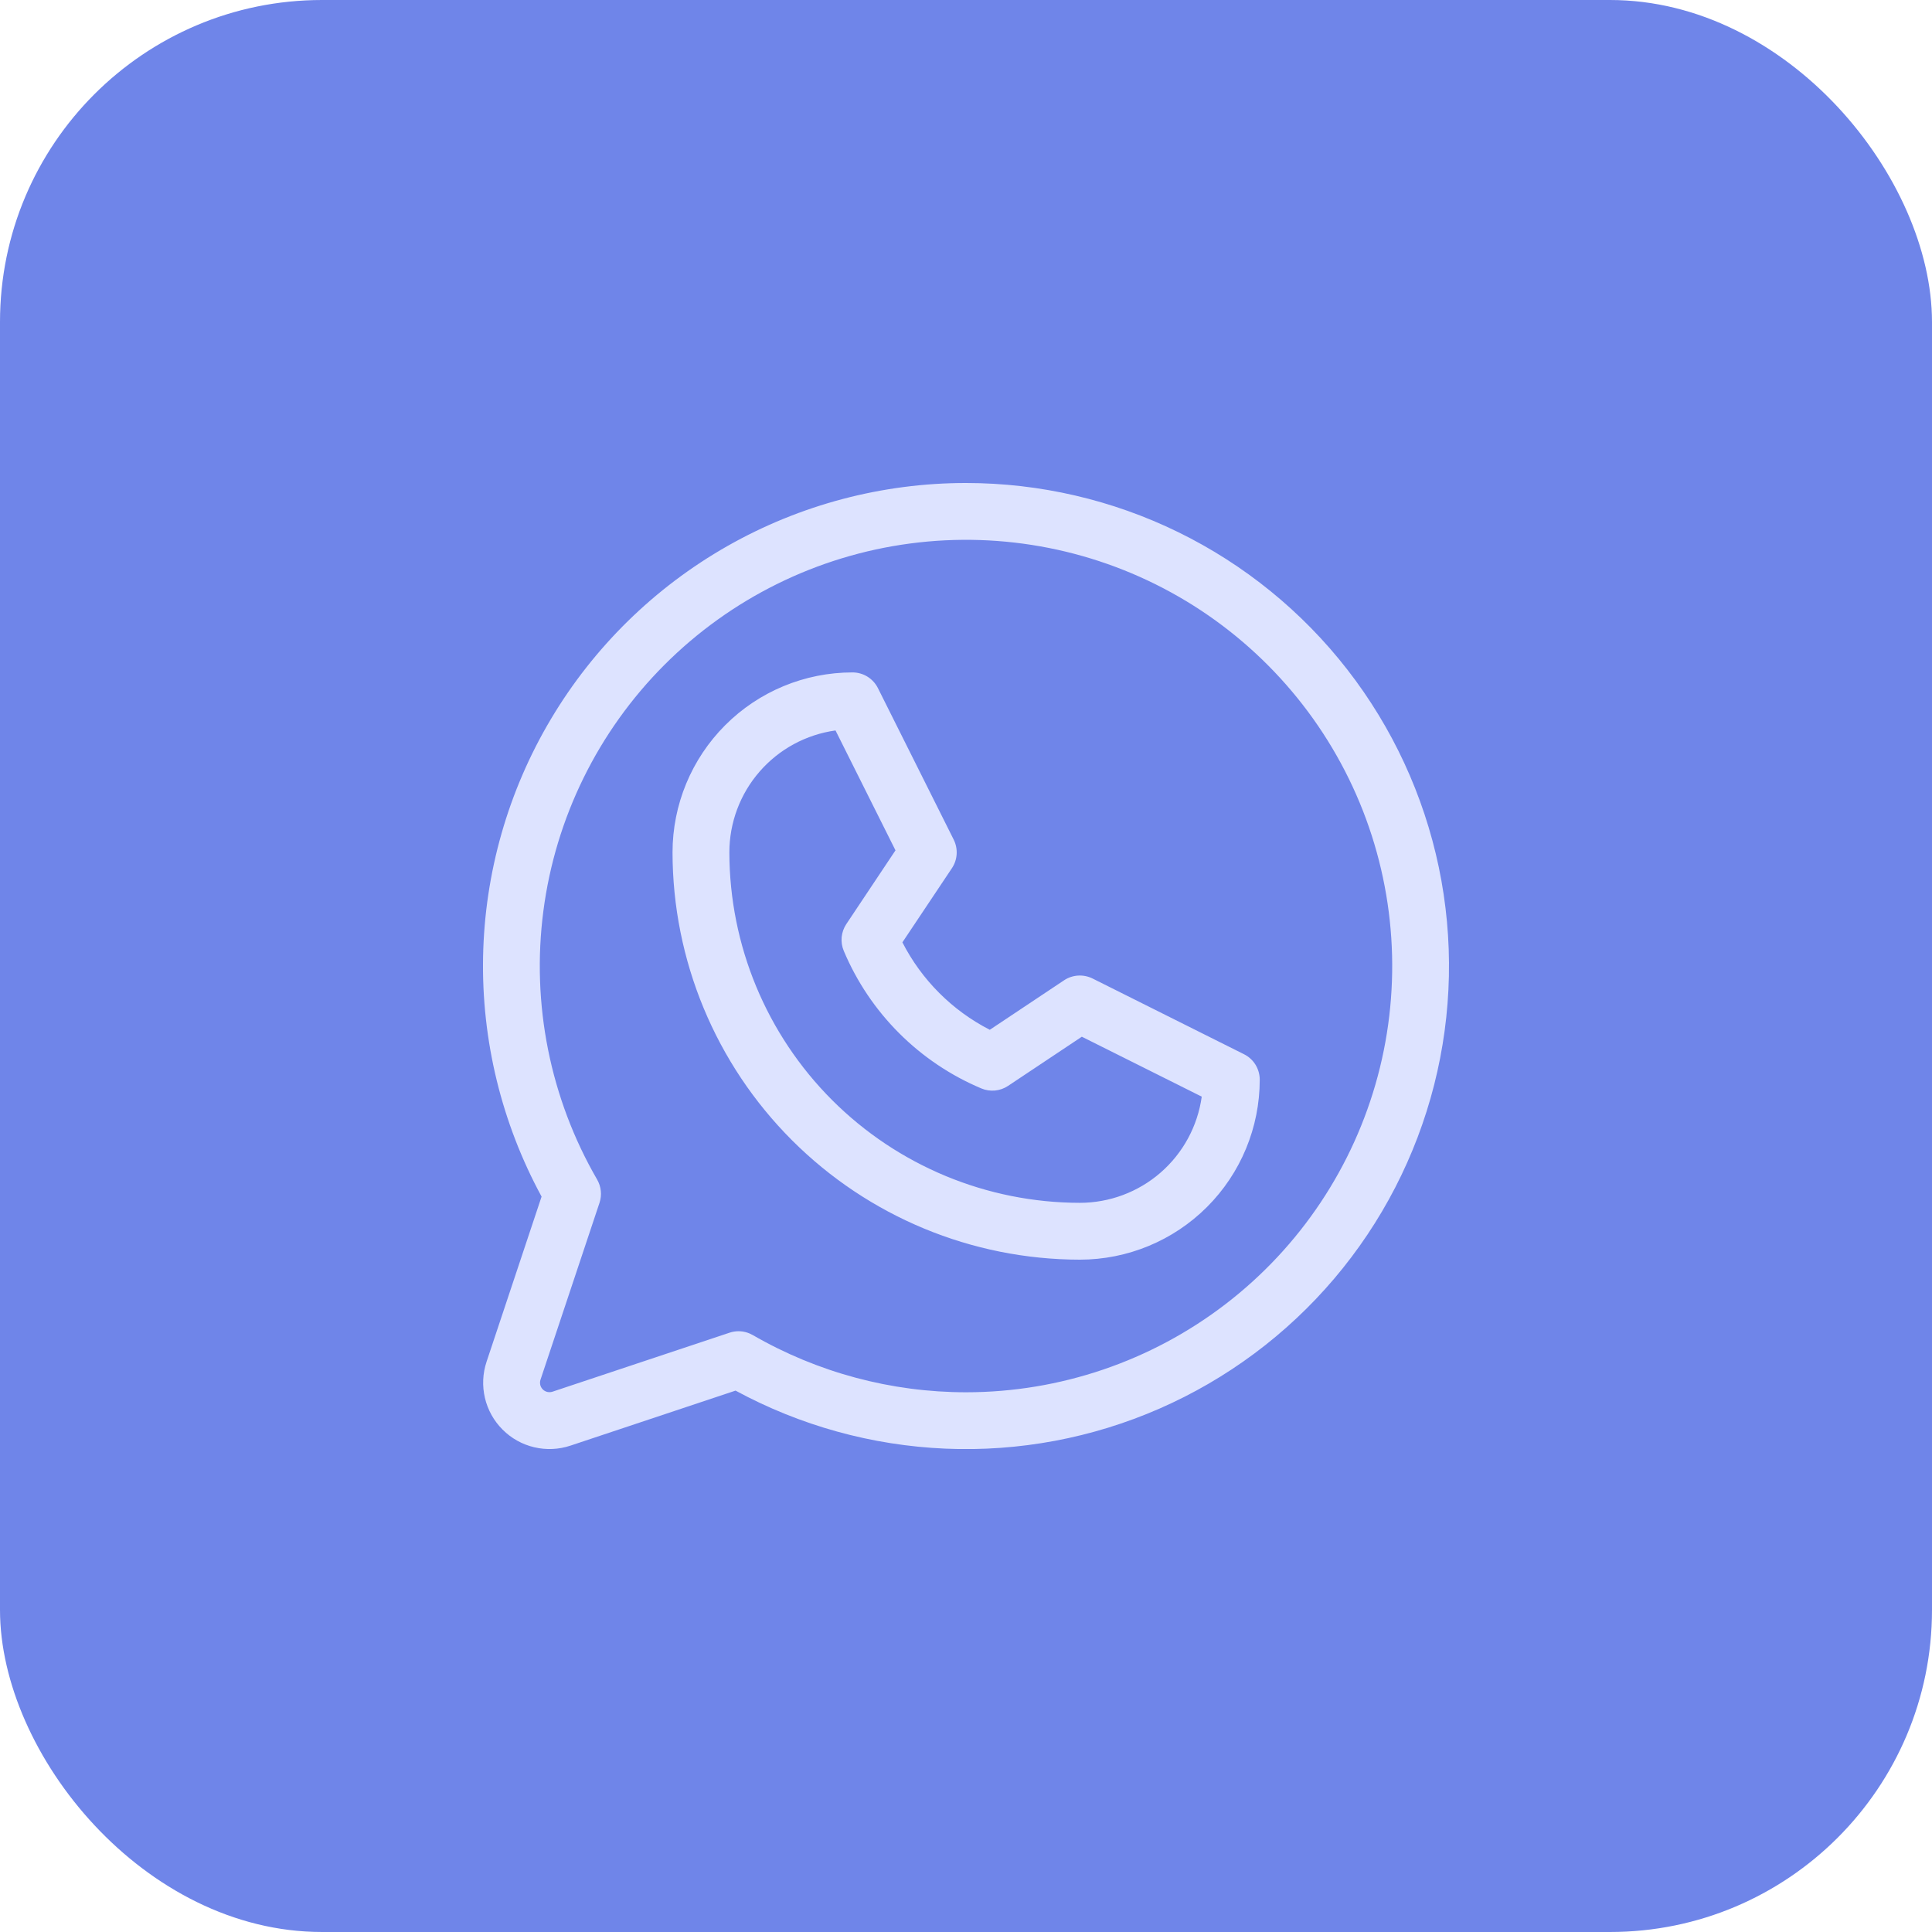 <?xml version="1.0" encoding="UTF-8"?> <svg xmlns="http://www.w3.org/2000/svg" width="50" height="50" viewBox="0 0 50 50" fill="none"> <rect width="50" height="50" rx="8.333" fill="#6F85E9"></rect> <g clip-path="url(#clip0_318_59)"> <path d="M32.196 27.284L28.274 25.323C28.158 25.266 28.029 25.24 27.9 25.248C27.771 25.256 27.646 25.298 27.538 25.37L25.616 26.651C24.644 26.153 23.852 25.361 23.354 24.388L24.636 22.468C24.708 22.36 24.75 22.235 24.758 22.106C24.766 21.977 24.74 21.848 24.683 21.732L22.722 17.811C22.661 17.688 22.567 17.585 22.45 17.512C22.334 17.44 22.199 17.402 22.062 17.402C20.827 17.402 19.642 17.893 18.769 18.767C17.896 19.64 17.405 20.825 17.405 22.06C17.408 24.854 18.52 27.533 20.496 29.509C22.472 31.485 25.151 32.597 27.945 32.6C29.18 32.6 30.365 32.109 31.238 31.236C32.112 30.362 32.602 29.178 32.602 27.942C32.602 27.806 32.564 27.672 32.493 27.556C32.421 27.439 32.318 27.345 32.196 27.284ZM27.945 31.129C25.541 31.126 23.236 30.17 21.535 28.47C19.835 26.769 18.879 24.464 18.876 22.06C18.876 21.291 19.154 20.547 19.659 19.968C20.164 19.387 20.862 19.01 21.623 18.904L23.175 22.007L21.902 23.916C21.835 24.017 21.794 24.133 21.782 24.253C21.771 24.373 21.789 24.495 21.836 24.607C22.512 26.214 23.791 27.493 25.398 28.169C25.51 28.216 25.631 28.234 25.752 28.223C25.872 28.211 25.988 28.17 26.088 28.103L27.998 26.83L31.101 28.381C30.995 29.143 30.617 29.841 30.037 30.346C29.457 30.851 28.714 31.129 27.945 31.129ZM25.004 12.5C22.837 12.499 20.707 13.062 18.823 14.133C16.939 15.205 15.366 16.747 14.258 18.609C13.149 20.472 12.545 22.59 12.502 24.757C12.46 26.924 12.982 29.064 14.016 30.968L12.592 35.242C12.491 35.544 12.477 35.869 12.55 36.179C12.623 36.489 12.781 36.773 13.007 36.998C13.232 37.224 13.515 37.382 13.826 37.455C14.136 37.528 14.46 37.514 14.763 37.413L19.036 35.989C20.709 36.896 22.567 37.41 24.469 37.491C26.371 37.572 28.266 37.217 30.009 36.454C31.753 35.691 33.3 34.54 34.531 33.089C35.763 31.637 36.646 29.924 37.115 28.079C37.584 26.235 37.625 24.307 37.236 22.444C36.846 20.581 36.037 18.831 34.868 17.328C33.7 15.826 32.204 14.61 30.495 13.773C28.785 12.936 26.907 12.501 25.004 12.5ZM25.004 36.032C23.065 36.032 21.16 35.521 19.481 34.551C19.369 34.487 19.243 34.452 19.113 34.452C19.034 34.452 18.956 34.465 18.881 34.49L14.298 36.017C14.255 36.031 14.209 36.033 14.164 36.023C14.12 36.012 14.079 35.99 14.047 35.958C14.015 35.925 13.992 35.885 13.982 35.841C13.972 35.796 13.974 35.75 13.988 35.707L15.515 31.129C15.548 31.03 15.56 30.925 15.549 30.822C15.539 30.718 15.506 30.618 15.454 30.527C14.237 28.425 13.748 25.981 14.063 23.573C14.377 21.165 15.477 18.928 17.193 17.209C18.909 15.49 21.144 14.385 23.551 14.066C25.959 13.747 28.404 14.232 30.508 15.444C32.612 16.657 34.257 18.53 35.188 20.773C36.119 23.017 36.283 25.504 35.656 27.85C35.029 30.196 33.645 32.27 31.719 33.749C29.793 35.228 27.432 36.031 25.004 36.032Z" fill="#DDE3FF"></path> </g> <defs> <clipPath id="clip0_318_59"> <rect width="25" height="25" fill="white" transform="translate(12.5 12.5)"></rect> </clipPath> </defs> </svg> 